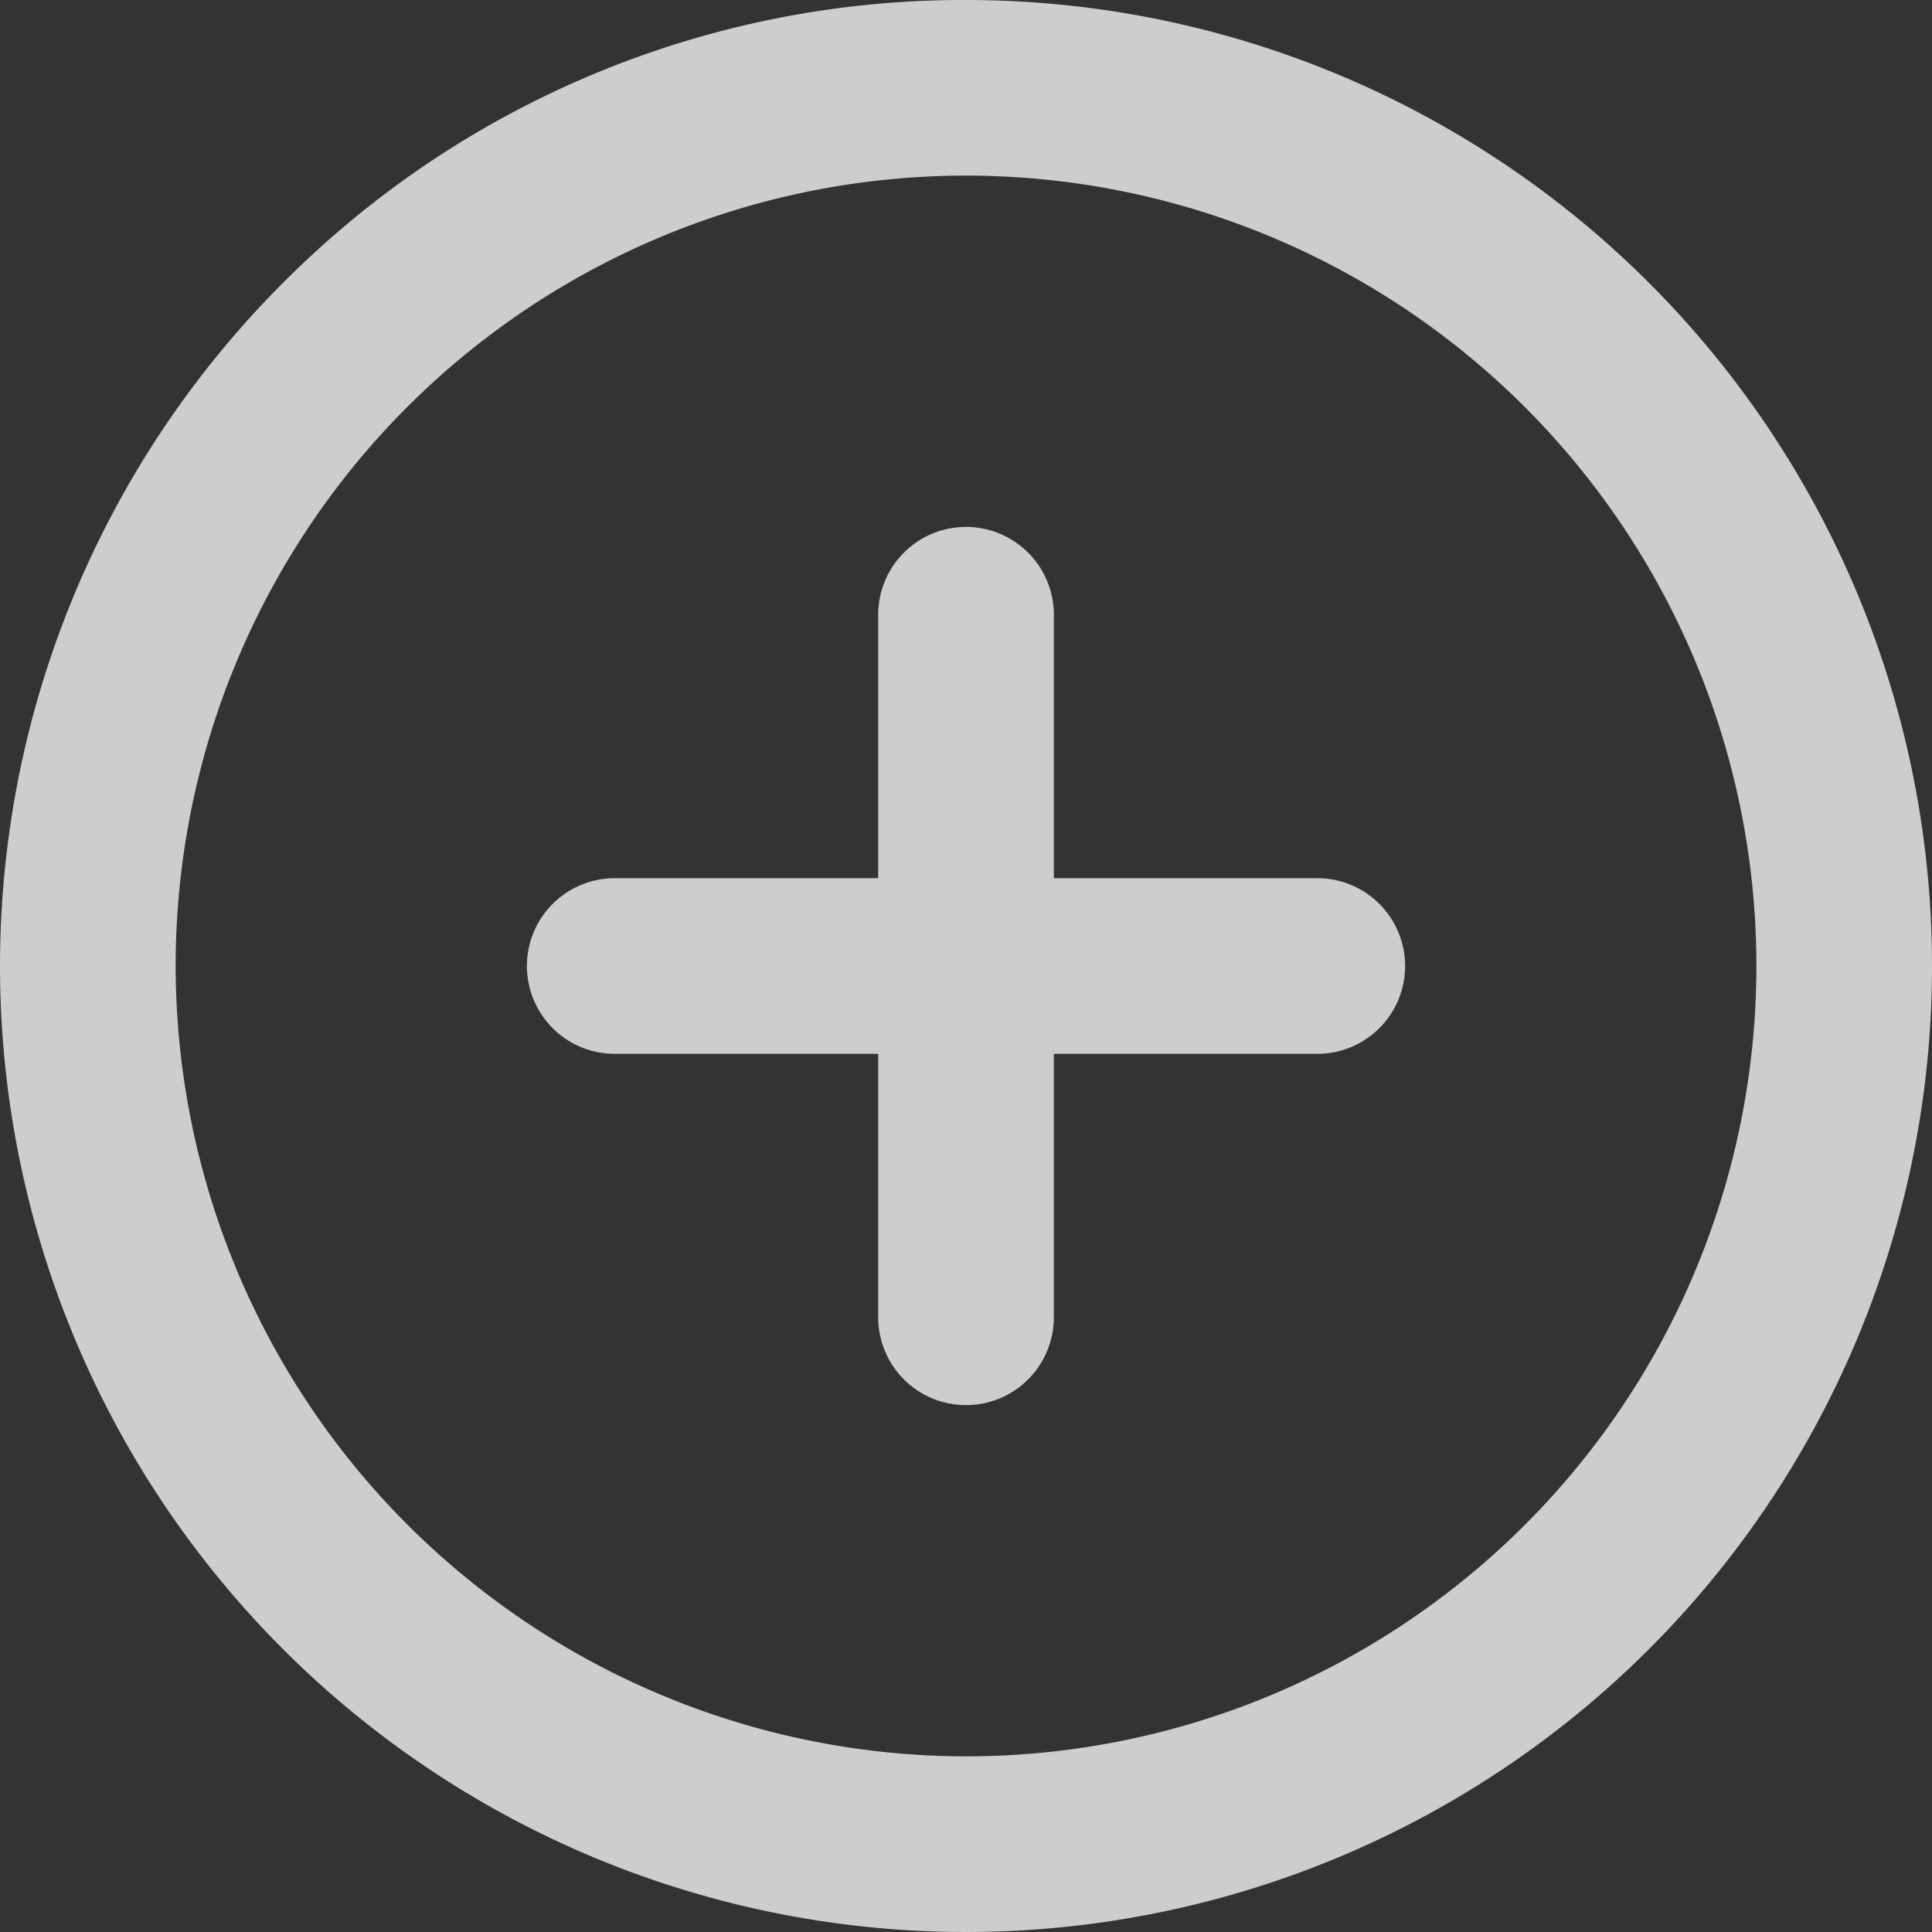 <svg xmlns="http://www.w3.org/2000/svg" width="40.123" height="40.123" viewBox="0 0 40.123 40.123">
  <rect x="0" y="0" width="40.123" height="40.123" fill="#333333" stroke="none"/>
  <g id="_8666718_plus_circle_icon" data-name="8666718_plus_circle_icon" transform="translate(-1 -1)" opacity="0.752">
    <path id="Ellipse_13" data-name="Ellipse 13" d="M19.061-1A20.061,20.061,0,0,1,33.247,33.247,20.061,20.061,0,0,1,4.876,4.876,19.93,19.93,0,0,1,19.061-1Zm0,36.475A16.414,16.414,0,1,0,2.648,19.061,16.432,16.432,0,0,0,19.061,35.475Z" transform="translate(2 2)" fill="#fff"/>
    <path id="Line_18" data-name="Line 18" d="M.824,17.238A1.824,1.824,0,0,1-1,15.414V.824a1.824,1.824,0,1,1,3.648,0v14.59A1.824,1.824,0,0,1,.824,17.238Z" transform="translate(20.238 12.943)" fill="#fff"/>
    <path id="Line_19" data-name="Line 19" d="M15.414,2.648H.824A1.824,1.824,0,1,1,.824-1h14.59a1.824,1.824,0,1,1,0,3.648Z" transform="translate(12.943 20.238)" fill="#fff"/>
  </g>
</svg>

